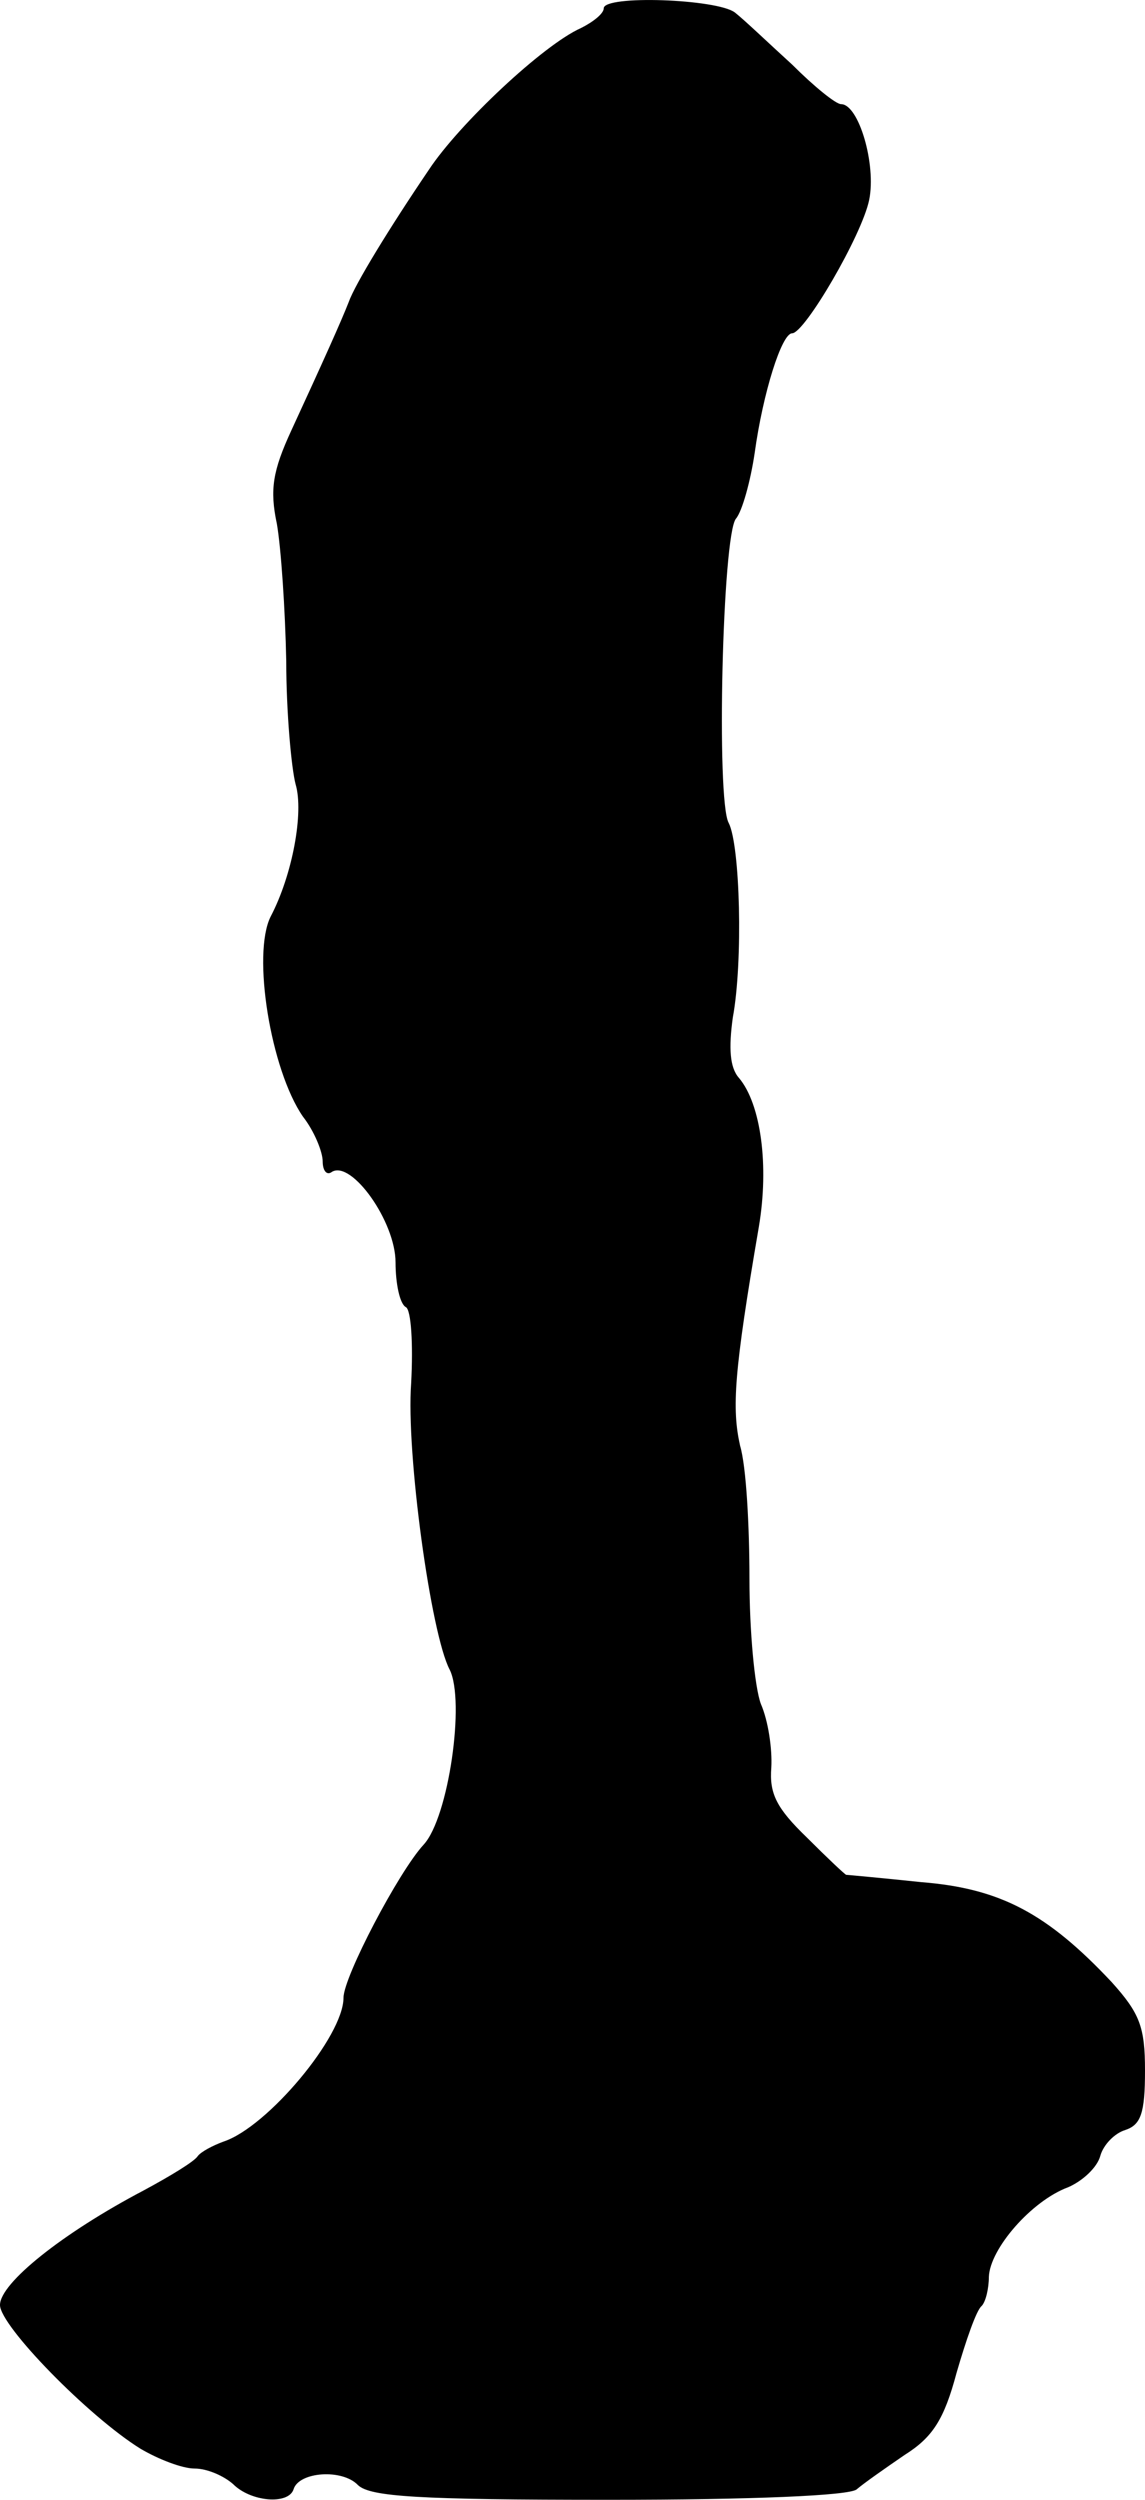 <?xml version="1.0" standalone="no"?>
<!DOCTYPE svg PUBLIC "-//W3C//DTD SVG 20010904//EN"
 "http://www.w3.org/TR/2001/REC-SVG-20010904/DTD/svg10.dtd">
<svg version="1.0" xmlns="http://www.w3.org/2000/svg"
 width="110pt" height="240pt" viewBox="0 0 110 240"
 preserveAspectRatio="xMidYMid meet">
<g transform="translate(0,240) scale(0.1,-0.1)"
fill="#000000" stroke="none">
<path d="M580 2392 c0 -5 -10 -13 -22 -19 -36 -16 -117 -92 -146 -136 -38 -56
-71 -110 -77 -127 -7 -18 -25 -58 -55 -123 -18 -39 -21 -57 -14 -90 4 -23 8
-82 9 -132 0 -49 5 -103 9 -118 8 -27 -3 -87 -24 -127 -18 -36 0 -147 31 -192
11 -14 19 -34 19 -43 0 -9 4 -14 9 -10 19 11 61 -48 61 -87 0 -20 4 -40 10
-43 5 -3 7 -35 5 -73 -5 -67 19 -241 37 -275 15 -30 -1 -142 -25 -168 -24 -26
-77 -127 -77 -147 0 -37 -73 -124 -115 -138 -11 -4 -22 -10 -25 -14 -3 -5 -26
-19 -52 -33 -78 -41 -138 -89 -138 -110 0 -20 85 -107 135 -138 17 -10 40 -19
52 -19 12 0 28 -7 37 -15 17 -17 53 -20 58 -5 5 17 47 20 62 4 12 -11 57 -14
241 -14 138 0 231 4 238 10 7 6 27 20 46 33 27 17 38 34 50 79 9 31 19 60 24
64 4 4 7 17 7 28 1 27 41 73 76 86 14 6 28 19 31 30 3 11 14 22 24 25 15 5 19
16 19 57 0 42 -5 55 -32 85 -62 66 -107 90 -183 96 -38 4 -71 7 -72 7 -1 0
-18 16 -38 36 -29 28 -36 42 -34 67 1 18 -3 45 -10 61 -6 16 -11 70 -11 120 0
50 -3 108 -9 128 -8 36 -6 70 18 210 10 59 2 118 -19 143 -9 10 -10 29 -6 58
10 54 7 166 -4 187 -12 22 -6 276 7 292 6 7 14 36 18 63 8 58 26 115 36 115
12 0 67 94 74 128 7 34 -10 92 -27 92 -5 0 -26 17 -47 38 -22 20 -46 43 -55
50 -17 13 -126 17 -126 4z"/>
</g>
</svg>
